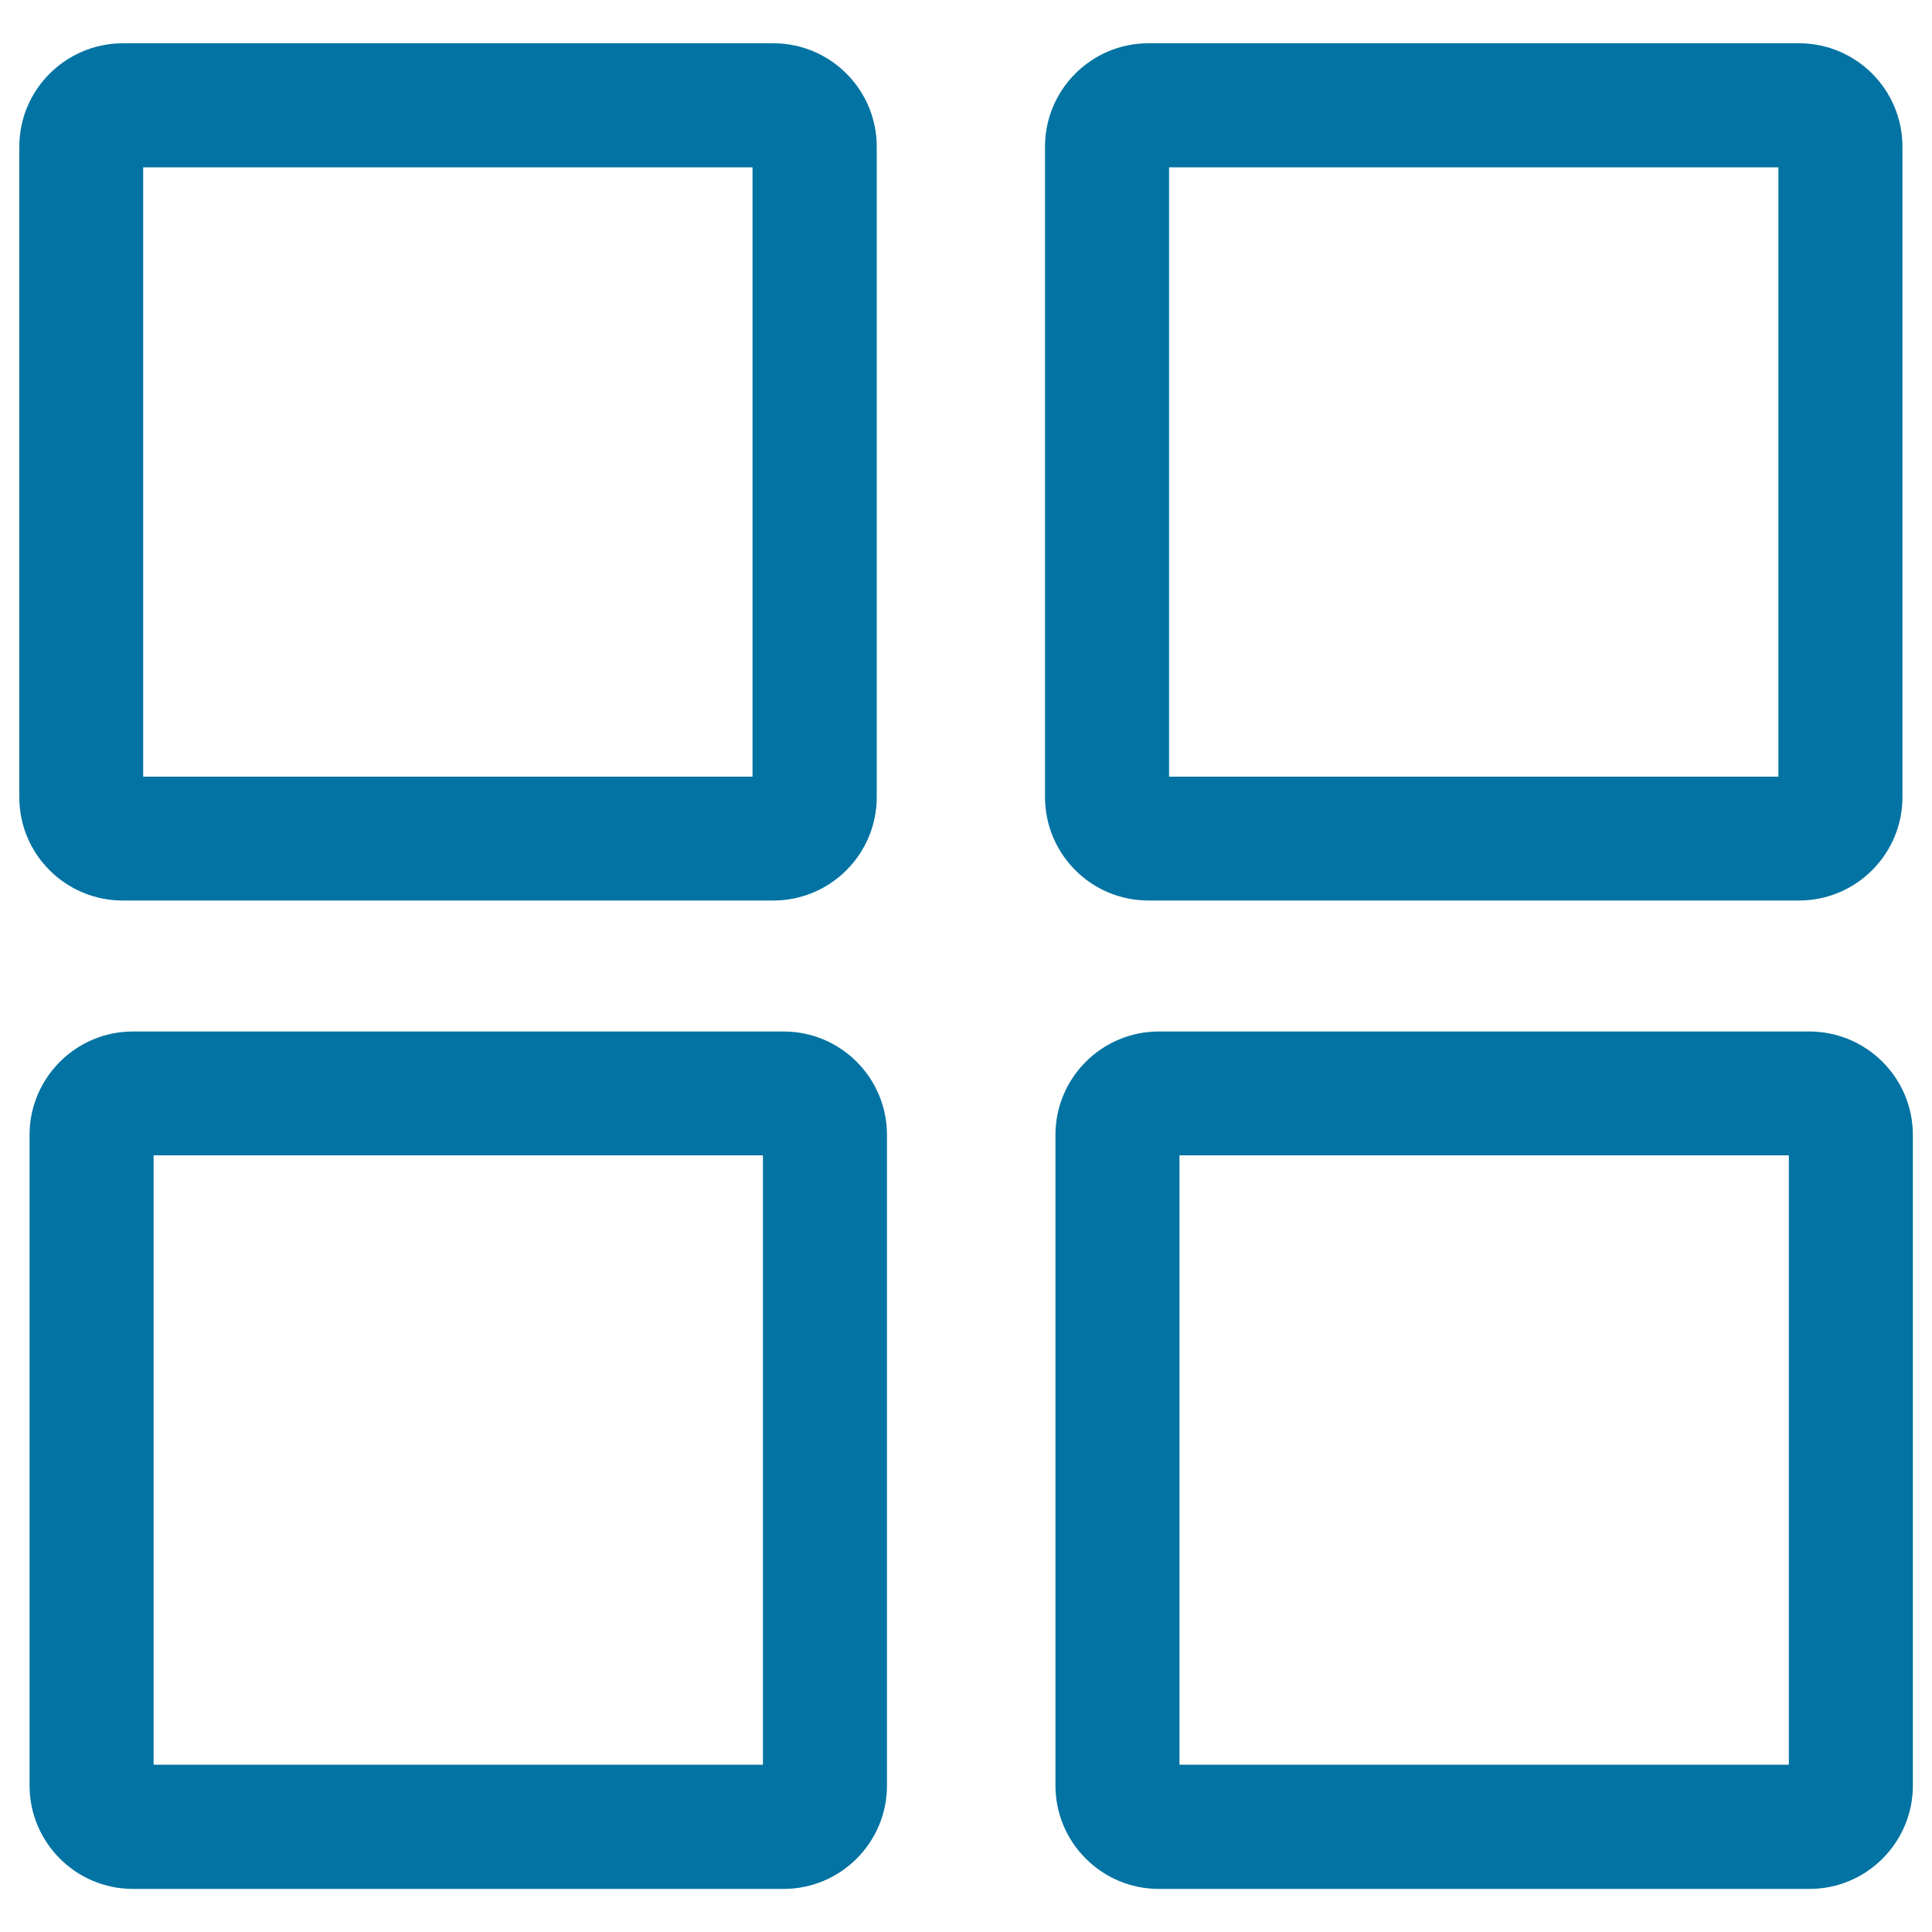 <svg xmlns="http://www.w3.org/2000/svg" viewBox="0 0 1000 1000" style="fill:#0273a2">
<title>List Grid SVG icon</title>
<path d="M63.5,466.1h336.8c29.5,0,53.5-24,53.5-53.5V75.9c0-29.5-24-53.5-53.5-53.5H63.5C34,22.5,10,46.4,10,75.9v336.8C10,442.2,34,466.1,63.5,466.1z M74.1,86.6h315.4V402H74.1L74.1,86.6z"/><path d="M594.4,466.1h336.8c29.5,0,53.5-24,53.5-53.5V75.9c0-29.5-24-53.5-53.5-53.5H594.4c-29.5,0-53.5,24-53.5,53.5v336.8C541,442.2,564.9,466.1,594.4,466.1z M605.1,86.6h315.4V402H605.1V86.6z"/><path d="M405.6,533.9H68.8c-29.5,0-53.5,24-53.5,53.5v336.8c0,29.5,24,53.5,53.5,53.5h336.8c29.5,0,53.5-24,53.5-53.5V587.3C459,557.8,435.1,533.9,405.6,533.9z M394.9,913.4H79.5V598h315.4V913.4z"/><path d="M936.5,533.9H599.8c-29.5,0-53.5,24-53.5,53.5v336.8c0,29.5,24,53.5,53.5,53.5h336.8c29.5,0,53.5-24,53.5-53.5V587.3C990,557.8,966,533.9,936.5,533.9z M925.9,913.4H610.5V598h315.4V913.4z"/>
</svg>